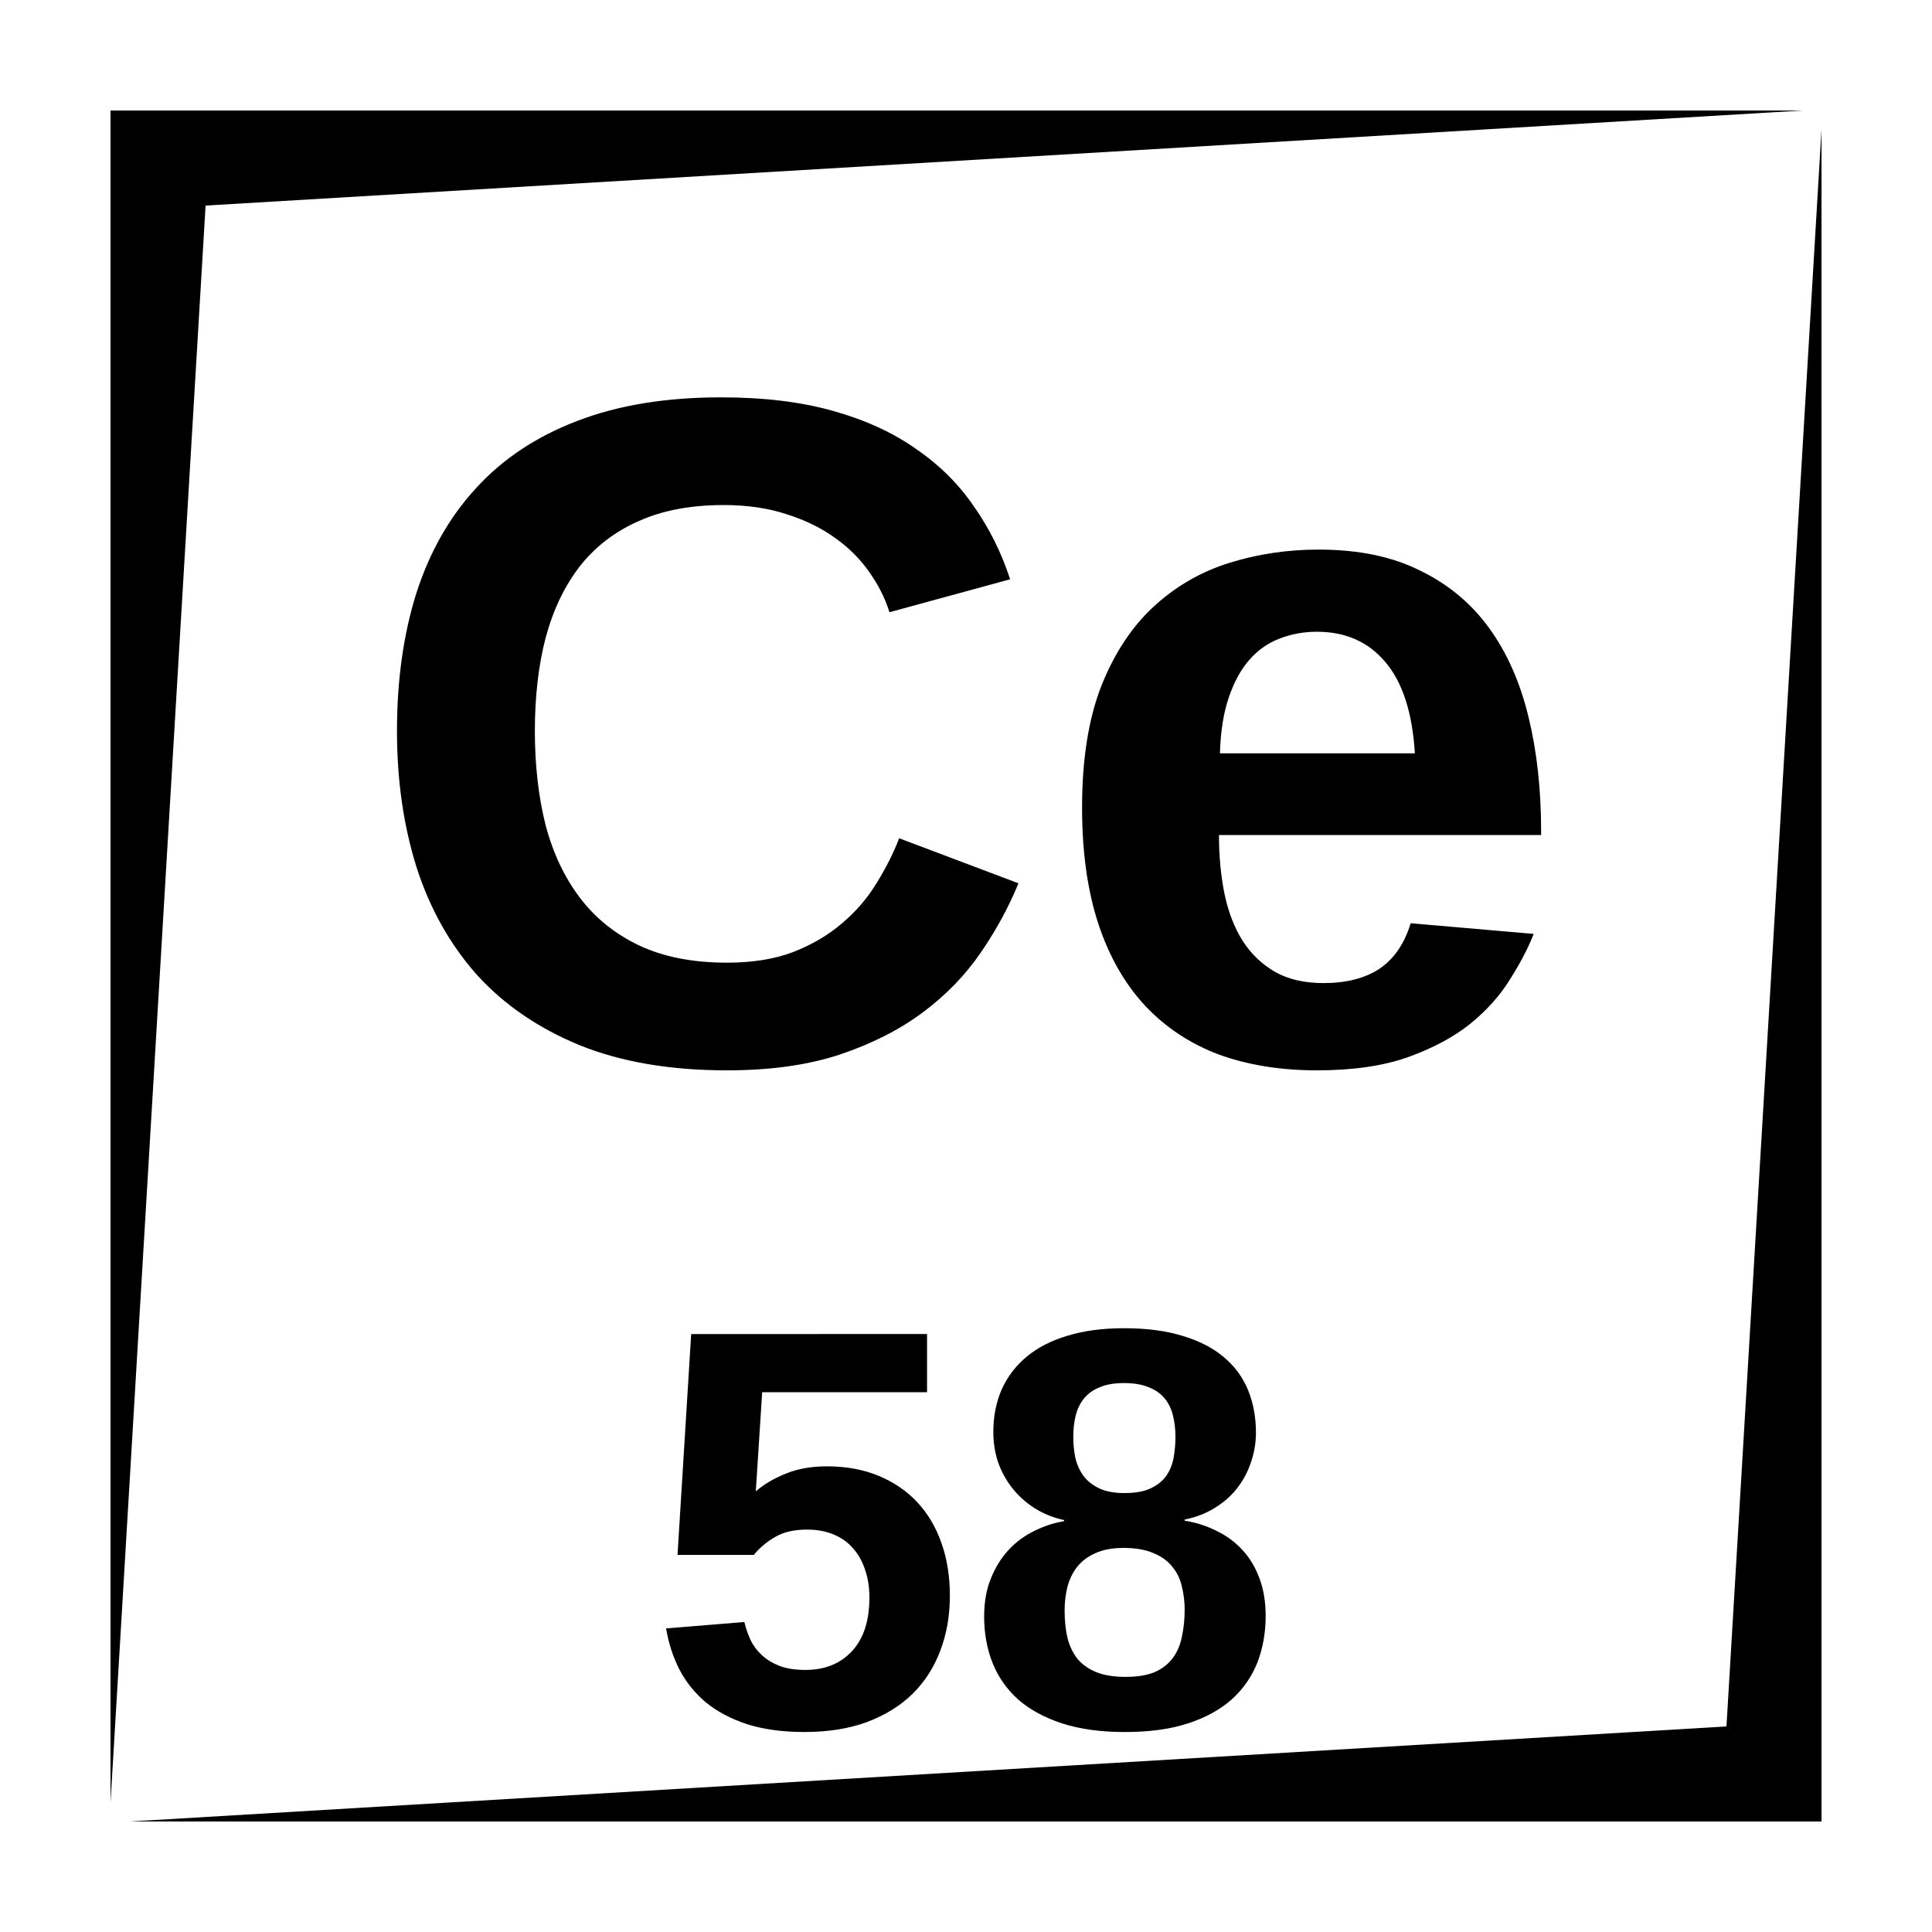 <?xml version="1.0" encoding="UTF-8"?>
<!-- Uploaded to: ICON Repo, www.svgrepo.com, Generator: ICON Repo Mixer Tools -->
<svg fill="#000000" width="800px" height="800px" version="1.1" viewBox="144 144 512 512" xmlns="http://www.w3.org/2000/svg">
 <path d="m173.29 173.29v448.39l25.191-423.2 423.2-25.191zm453.43 5.039-25.188 423.2-423.2 25.188h448.39zm-291.66 70.973c-14.598 0-27.305 2.086-38.129 6.269-10.742 4.102-19.645 10.004-26.699 17.711-7.051 7.629-12.336 16.902-15.859 27.809-3.445 10.906-5.168 23.113-5.168 36.645 0 13.039 1.723 25.055 5.168 36.043 3.523 10.988 8.855 20.5 15.988 28.539 7.215 7.953 16.32 14.184 27.309 18.695 10.984 4.426 23.977 6.641 38.984 6.641 11.48 0 21.449-1.395 29.895-4.18 8.527-2.871 15.871-6.598 22.02-11.191 6.152-4.59 11.273-9.883 15.371-15.871 4.102-5.984 7.418-12.098 9.961-18.332l-31.609-11.926c-1.559 4.019-3.562 7.992-6.019 11.926-2.379 3.938-5.422 7.473-9.113 10.59-3.609 3.113-7.906 5.648-12.91 7.613-4.918 1.887-10.789 2.836-17.594 2.836-9.02 0-16.766-1.512-23.242-4.547-6.394-3.035-11.645-7.262-15.742-12.672-4.102-5.414-7.137-11.848-9.105-19.309-1.883-7.543-2.824-15.836-2.824-24.855 0-9.102 0.941-17.301 2.824-24.602 1.969-7.379 4.969-13.684 8.984-18.93 4.102-5.25 9.305-9.277 15.617-12.066 6.312-2.867 13.859-4.297 22.633-4.297 6.231 0 11.809 0.82 16.727 2.457 4.922 1.559 9.184 3.644 12.793 6.269 3.691 2.625 6.723 5.668 9.102 9.113 2.379 3.359 4.144 6.875 5.293 10.566l31.98-8.727c-2.297-7.055-5.504-13.496-9.602-19.316-4.019-5.906-9.141-10.988-15.371-15.254-6.152-4.344-13.496-7.695-22.023-10.074-8.445-2.379-18.32-3.574-29.637-3.574zm158.43 40.344c-8.367 0-16.32 1.195-23.863 3.574-7.543 2.379-14.223 6.269-20.043 11.68-5.742 5.332-10.332 12.336-13.777 21.027-3.363 8.691-5.047 19.398-5.047 32.109 0 11.727 1.43 21.977 4.297 30.75 2.871 8.691 7.019 15.945 12.43 21.766 5.414 5.738 11.926 10.051 19.551 12.922 7.711 2.785 16.367 4.18 25.961 4.18 9.43 0 17.43-1.148 23.988-3.445 6.641-2.375 12.172-5.328 16.602-8.855 4.426-3.606 7.953-7.543 10.578-11.809 2.703-4.262 4.801-8.281 6.277-12.051l-32.602-2.824c-1.641 5.41-4.383 9.418-8.234 12.043-3.856 2.543-8.82 3.816-14.891 3.816-5 0-9.266-0.984-12.789-2.949-3.527-2.051-6.398-4.805-8.609-8.246-2.215-3.527-3.82-7.664-4.805-12.418-0.984-4.84-1.477-10.051-1.477-15.629h85.375v-0.98c0-11.07-1.113-21.148-3.328-30.25-2.215-9.184-5.691-17.055-10.449-23.617-4.758-6.559-10.871-11.645-18.332-15.25-7.379-3.691-16.316-5.543-26.812-5.543zm-0.492 21.777c7.625 0 13.691 2.695 18.203 8.109 4.508 5.328 7.098 13.367 7.754 24.109h-51.66c0.164-5.742 0.938-10.66 2.332-14.762 1.395-4.102 3.199-7.418 5.41-9.957 2.297-2.625 4.969-4.512 8-5.66 3.117-1.23 6.434-1.84 9.961-1.84zm-51.148 184.57c-5.66 0-10.648 0.668-14.977 1.996-4.281 1.281-7.875 3.121-10.777 5.531-2.902 2.41-5.117 5.312-6.641 8.707-1.477 3.394-2.215 7.156-2.215 11.289 0 2.754 0.414 5.41 1.25 7.969 0.887 2.508 2.144 4.801 3.769 6.867 1.621 2.066 3.59 3.84 5.902 5.316 2.312 1.477 4.922 2.527 7.824 3.168v0.293c-2.707 0.445-5.332 1.309-7.891 2.59-2.559 1.23-4.824 2.902-6.793 5.019-1.965 2.113-3.539 4.652-4.723 7.606-1.18 2.902-1.77 6.246-1.77 10.035 0 4.43 0.727 8.504 2.203 12.242 1.477 3.738 3.738 6.988 6.789 9.742 3.102 2.707 6.996 4.832 11.672 6.356 4.723 1.527 10.273 2.285 16.668 2.285 6.445 0 12.016-0.758 16.688-2.285 4.676-1.523 8.535-3.648 11.582-6.356 3.051-2.754 5.316-6.004 6.793-9.742 1.473-3.789 2.211-7.922 2.211-12.398 0-3.691-0.539-6.977-1.621-9.879-1.082-2.953-2.578-5.473-4.5-7.539-1.918-2.113-4.211-3.809-6.867-5.086-2.606-1.328-5.43-2.234-8.48-2.727v-0.293c2.949-0.594 5.578-1.605 7.891-3.031 2.363-1.43 4.359-3.168 5.984-5.234 1.621-2.066 2.844-4.359 3.68-6.871 0.883-2.559 1.336-5.184 1.336-7.891 0-4.082-0.688-7.824-2.066-11.219-1.375-3.394-3.5-6.305-6.356-8.719-2.852-2.457-6.496-4.348-10.922-5.676-4.379-1.379-9.594-2.066-15.645-2.066zm-114.68 1.543-3.621 58.531h20.219c1.527-1.871 3.394-3.445 5.609-4.723 2.215-1.328 5.047-1.988 8.492-1.988 2.609 0 4.91 0.414 6.926 1.25 2.066 0.836 3.801 2.035 5.176 3.609 1.43 1.574 2.512 3.473 3.25 5.688 0.785 2.215 1.18 4.703 1.18 7.461 0 6.199-1.555 10.941-4.652 14.238-3.051 3.297-7.164 4.949-12.332 4.949-2.656 0-4.918-0.355-6.789-1.043-1.871-0.738-3.445-1.695-4.723-2.875-1.281-1.18-2.285-2.527-3.019-4.055-0.691-1.523-1.23-3.098-1.625-4.723l-20.742 1.691c0.637 3.84 1.801 7.43 3.473 10.777 1.723 3.344 4.062 6.277 7.016 8.785 3 2.461 6.66 4.398 10.992 5.828 4.328 1.375 9.398 2.066 15.203 2.066 6.297 0 11.836-0.887 16.609-2.66 4.82-1.82 8.855-4.328 12.102-7.527 3.25-3.246 5.68-7.062 7.301-11.441 1.676-4.43 2.512-9.25 2.512-14.465 0-5.117-0.738-9.762-2.215-13.945-1.477-4.231-3.609-7.852-6.414-10.852-2.805-3.004-6.231-5.336-10.266-7.008-4.035-1.672-8.609-2.508-13.727-2.508-4.18 0-7.852 0.668-11 1.996-3.148 1.281-5.746 2.824-7.812 4.644l1.691-26.273h43.691v-15.43zm114.68 12.992c2.656 0 4.848 0.371 6.57 1.109 1.773 0.691 3.18 1.672 4.211 2.953 1.035 1.23 1.762 2.727 2.207 4.496 0.441 1.723 0.668 3.621 0.668 5.688 0 1.773-0.148 3.543-0.441 5.312-0.297 1.773-0.906 3.375-1.84 4.805-0.938 1.426-2.312 2.578-4.133 3.461-1.773 0.887-4.133 1.328-7.086 1.328-2.805 0-5.098-0.441-6.867-1.328-1.773-0.883-3.148-2.016-4.133-3.394-0.984-1.426-1.676-3.019-2.066-4.789-0.348-1.773-0.512-3.574-0.512-5.394 0-2.066 0.215-3.965 0.656-5.688 0.445-1.77 1.184-3.266 2.215-4.496 1.035-1.281 2.41-2.262 4.133-2.953 1.723-0.738 3.859-1.109 6.418-1.109zm-0.141 43.688c3.25 0 5.926 0.473 8.039 1.406 2.117 0.887 3.769 2.086 4.949 3.613 1.23 1.477 2.059 3.207 2.5 5.176 0.492 1.969 0.75 4.004 0.75 6.121 0 2.656-0.258 5.086-0.75 7.301-0.441 2.164-1.25 4.035-2.43 5.609-1.18 1.574-2.773 2.812-4.793 3.699-2.016 0.836-4.574 1.25-7.676 1.25-3.098 0-5.688-0.414-7.754-1.25-2.066-0.836-3.738-2.019-5.016-3.543-1.23-1.574-2.117-3.445-2.656-5.609-0.492-2.164-0.738-4.555-0.738-7.164 0-2.211 0.246-4.309 0.738-6.277 0.539-2.016 1.395-3.789 2.578-5.312 1.227-1.527 2.832-2.727 4.801-3.613 2.016-0.934 4.508-1.406 7.457-1.406z"/>
</svg>